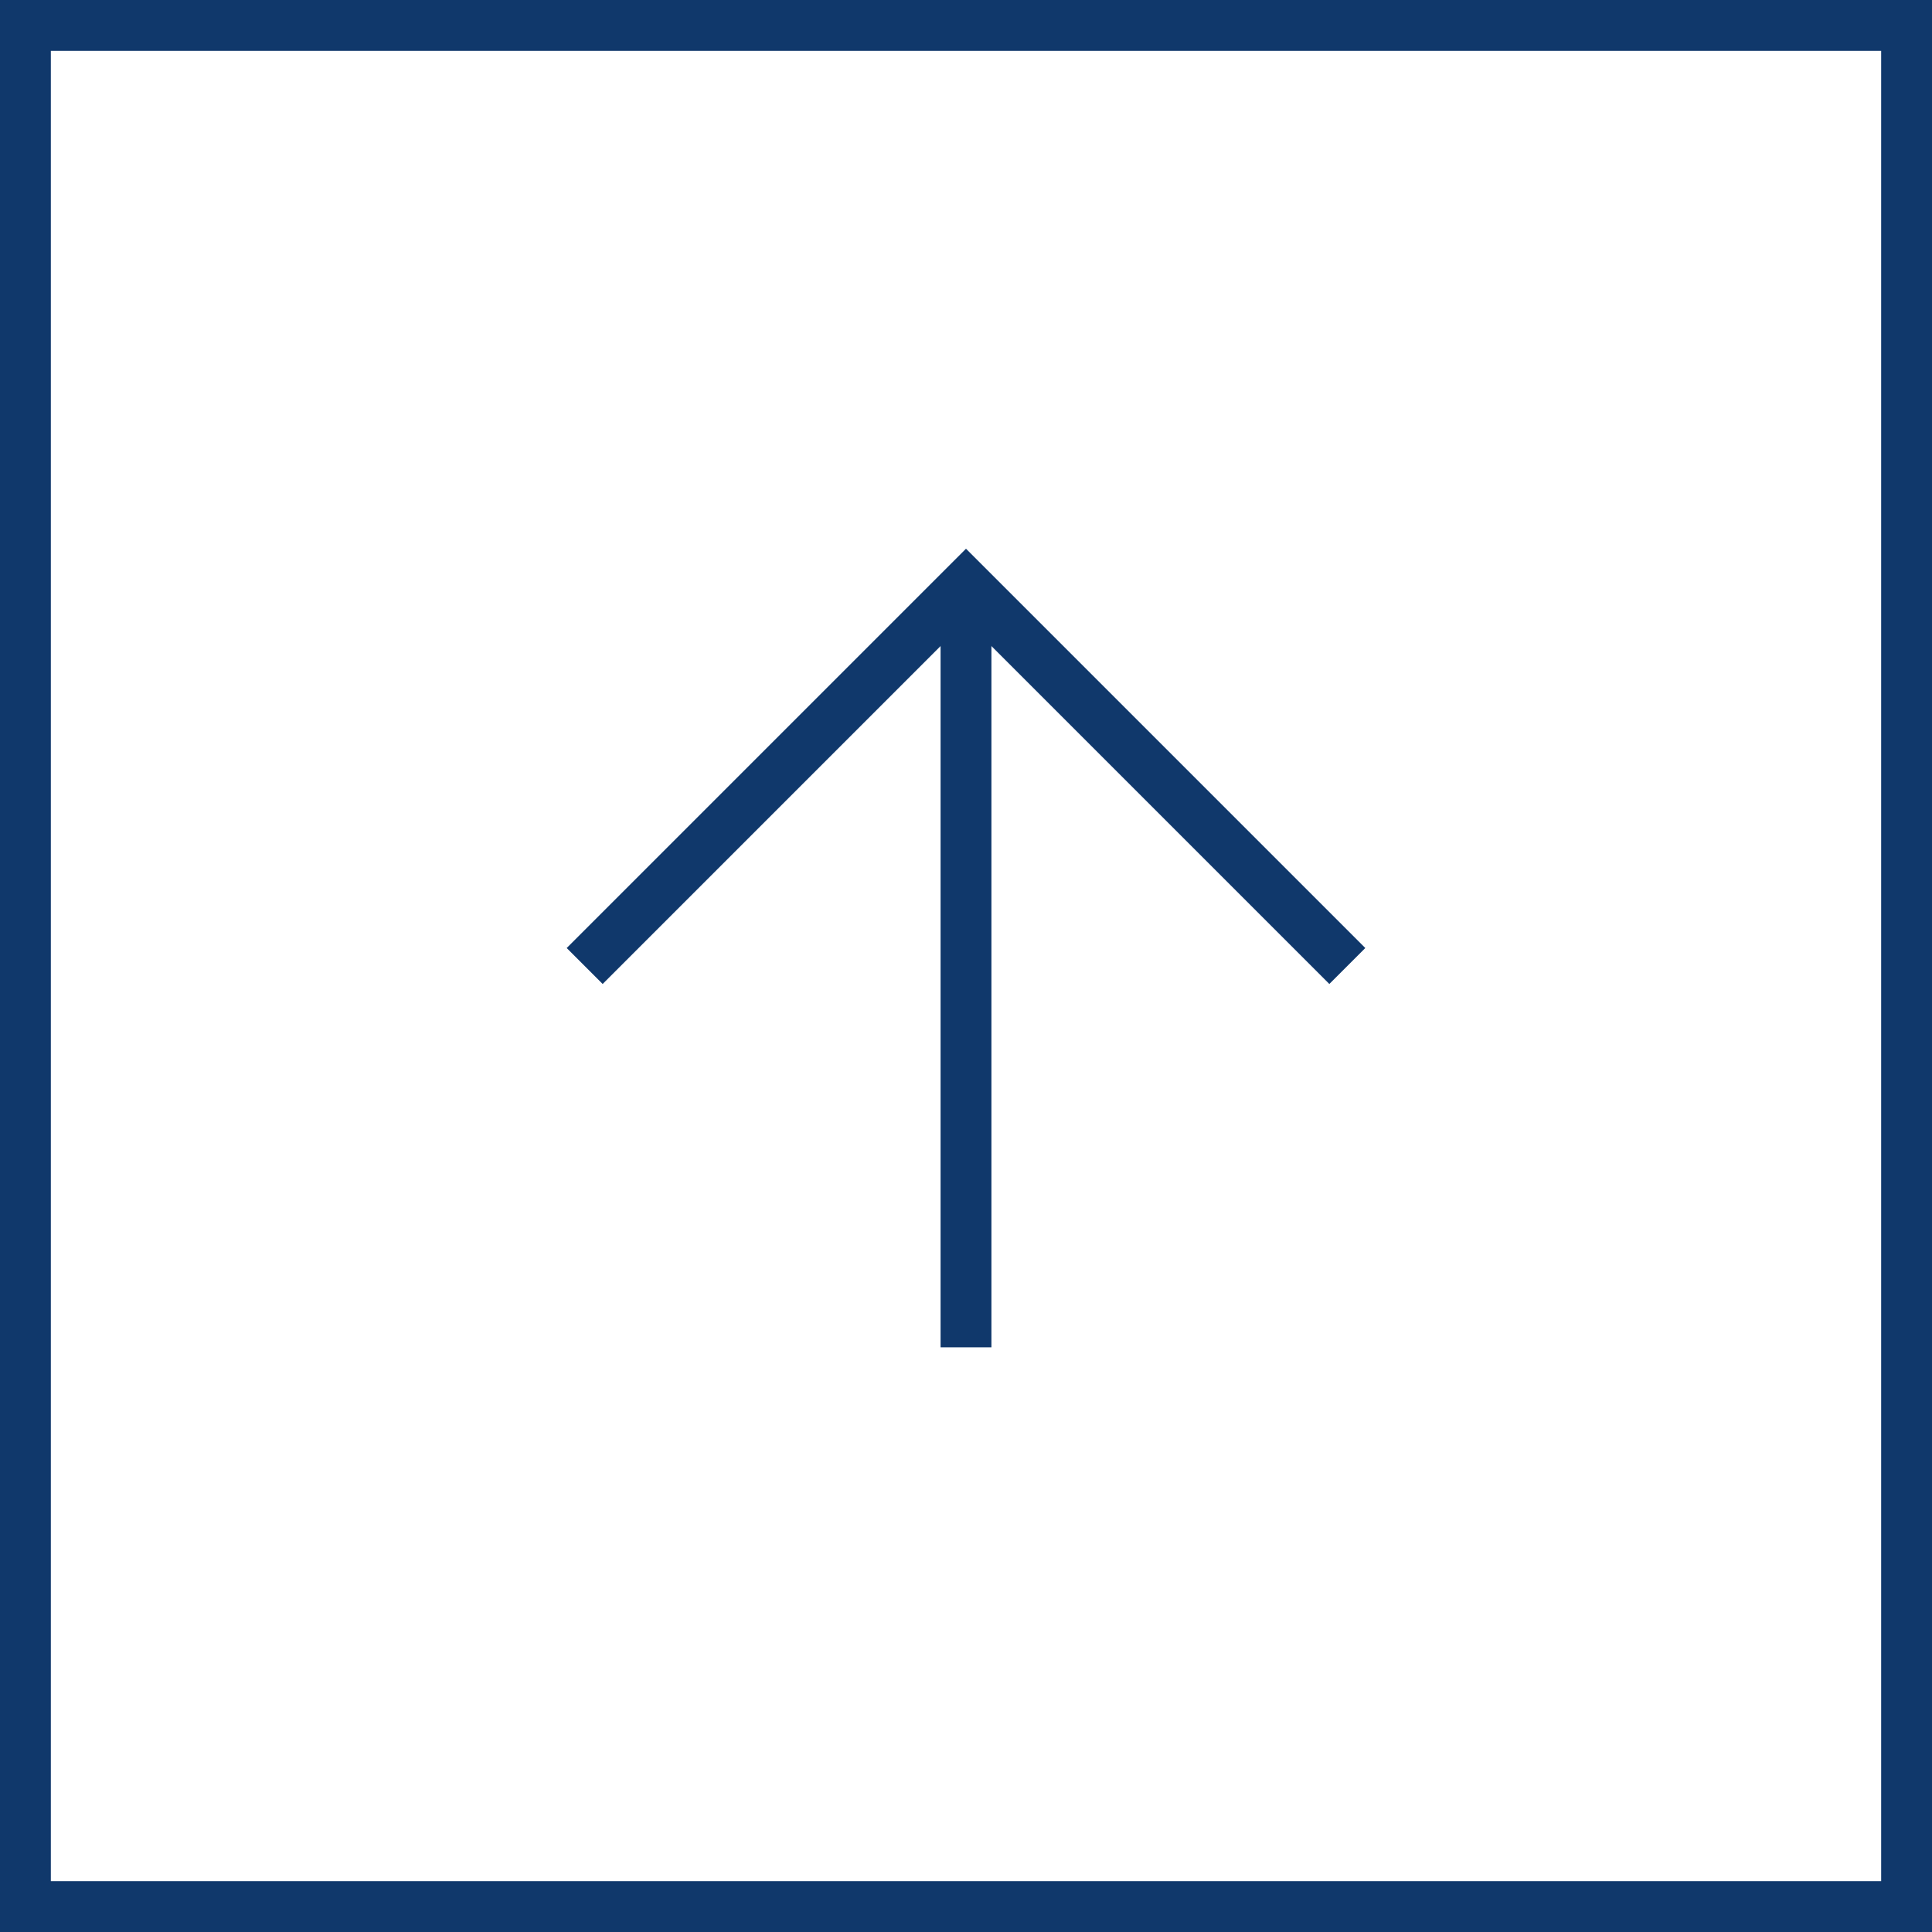 <?xml version="1.0" encoding="UTF-8"?>
<svg id="_レイヤー_2" data-name="レイヤー 2" xmlns="http://www.w3.org/2000/svg" viewBox="0 0 38 38">
  <rect x="0" y="0" width="38" height="38" fill="#808080" stroke="none"/>
  <defs>
    <style>
      .cls-1 {
        fill: none;
        stroke: #10386b;
        stroke-miterlimit: 10;
      }

      .cls-2 {
        fill: #fff;
      }

      .cls-2, .cls-3 {
        stroke-width: 0px;
      }

      .cls-3 {
        fill: #10386b;
      }
    </style>
  </defs>
  <g id="layout">
    <g>
      <g>
        <rect class="cls-2" x=".5" y=".5" width="37" height="37"/>
        <path class="cls-3" d="m37,1v36H1V1h36m1-1H0v38h38V0h0Z"/>
      </g>
      <g>
        <polyline class="cls-1" points="11.5 19 19 11.5 26.5 19"/>
        <line class="cls-1" x1="19" y1="11.5" x2="19" y2="26.5"/>
      </g>
    </g>
  </g>
</svg>